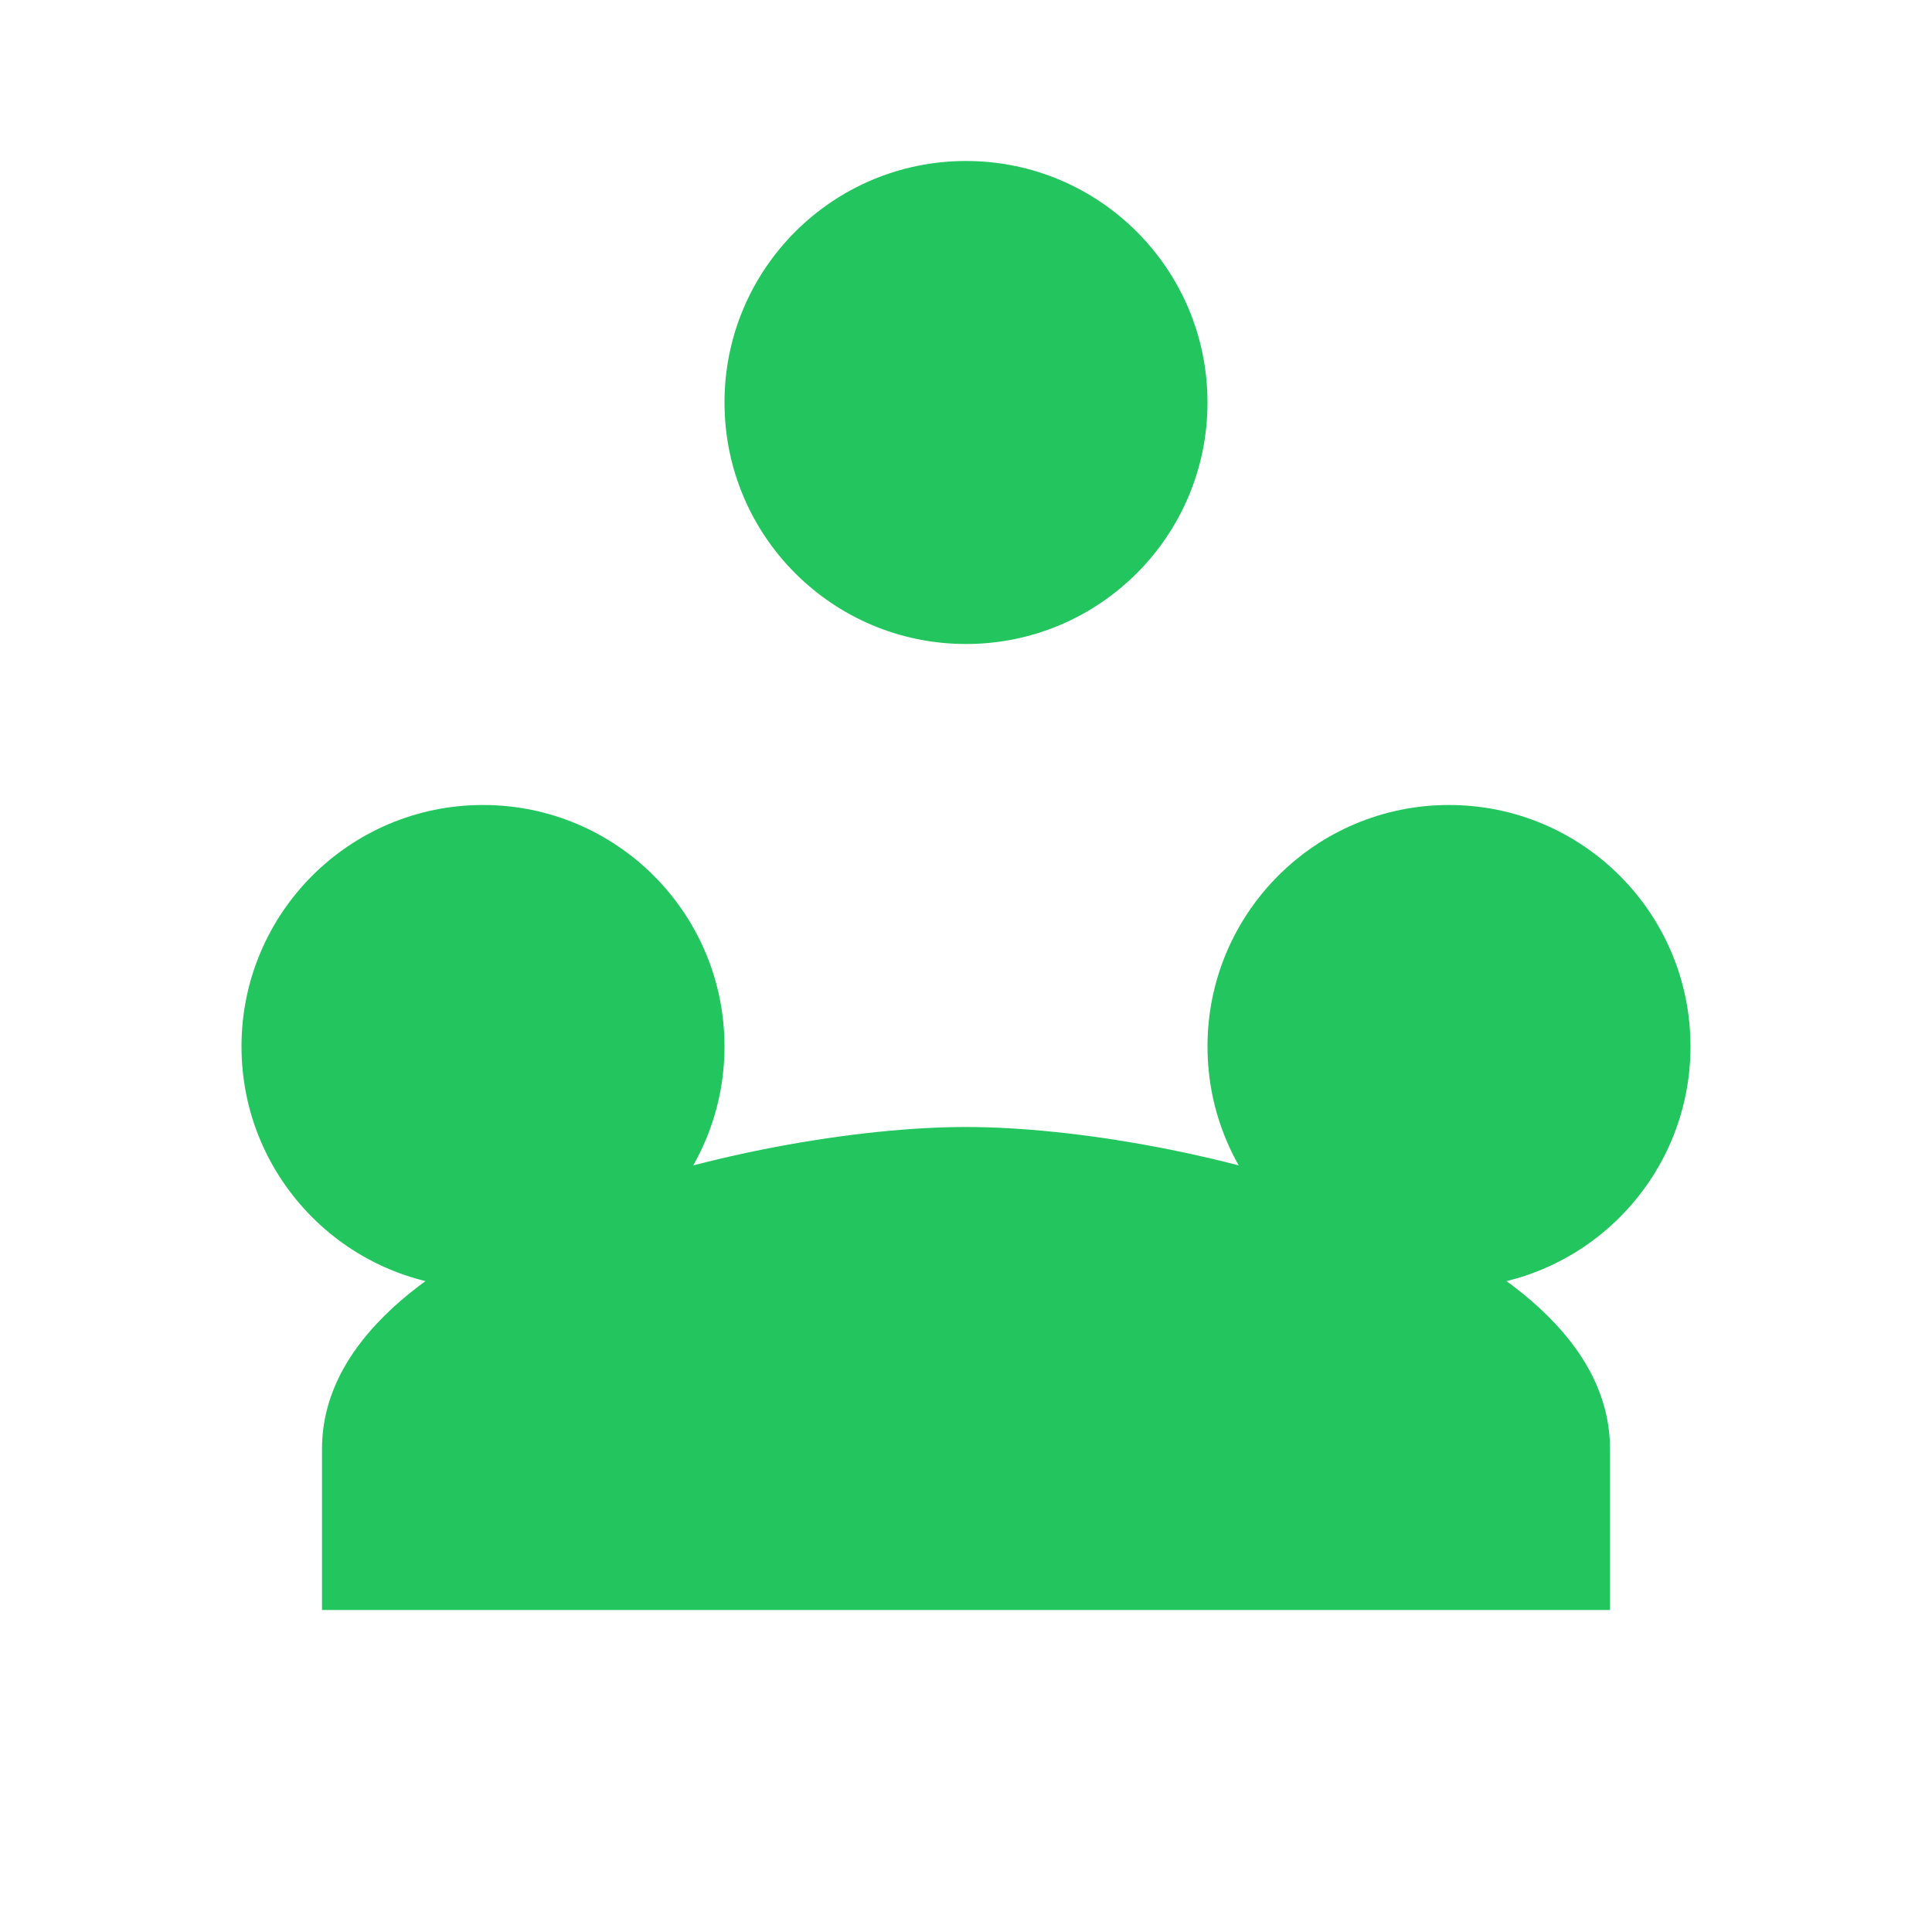 <svg xmlns="http://www.w3.org/2000/svg" viewBox="0 0 24 24" width="56" height="56" fill="#22c55e">
  <path d="M12 2C10.343 2 9 3.343 9 5s1.343 3 3 3 3-1.343 3-3-1.343-3-3-3zm6 8c-1.657 0-3 1.343-3 3s1.343 3 3 3 3-1.343 3-3-1.343-3-3-3zm-12 0c-1.657 0-3 1.343-3 3s1.343 3 3 3 3-1.343 3-3-1.343-3-3-3zm6 4c-2.667 0-8 1.333-8 4v2h16v-2c0-2.667-5.333-4-8-4z"/>
</svg>
